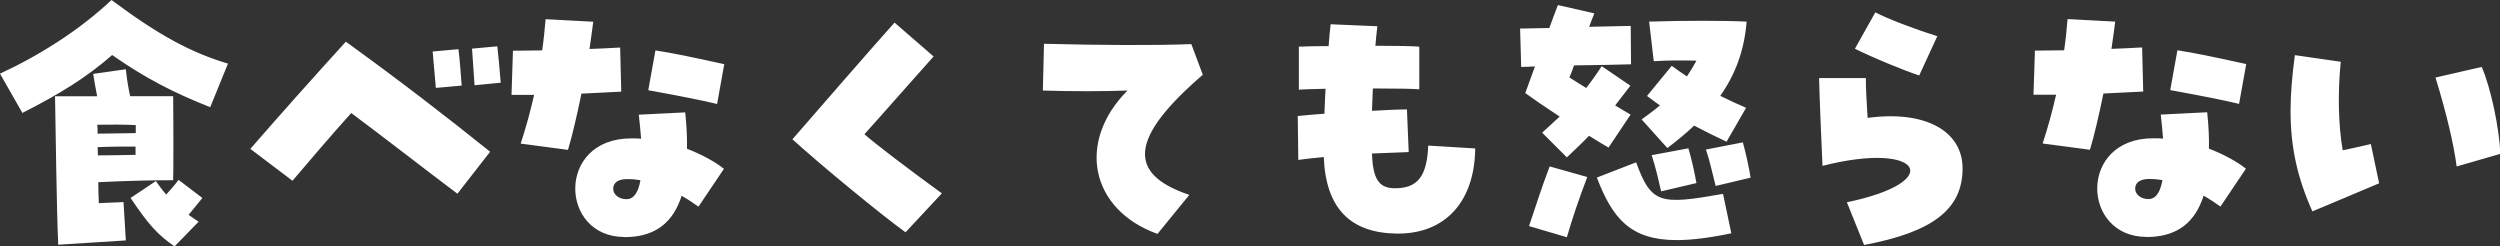 <?xml version="1.0" encoding="UTF-8"?>
<svg id="a" data-name="レイヤー 1" xmlns="http://www.w3.org/2000/svg" width="226.68" height="22.33" viewBox="0 0 226.68 22.33">
  <rect x="0" y="0" width="226.68" height="22.33" fill="#333333" stroke="none"/>
  <defs>
    <style>
      .b {
        fill: #fff;
        stroke-width: 0px;
      }
    </style>
  </defs>
  <path class="b" d="m2.03,10.24L0,6.68C3.59,5.02,7.25,2.7,10.11,0c4.29,3.2,7.2,4.76,10.56,5.77l-1.61,3.95c-3.35-1.33-5.88-2.63-8.89-4.73-2.34,2.05-4.81,3.56-8.14,5.25Zm3.25,11.96c-.16-3.56-.23-10.66-.29-13.47h3.82c-.13-.68-.26-1.35-.36-2.03l2.96-.42c.1.94.23,1.72.39,2.44h3.9c.03,2.26.03,7.05,0,7.62-1.98,0-4.08.05-6.79.18,0,.65.03,1.3.05,1.9.73-.05,1.56-.05,2.24-.1l.21,3.48-6.14.39Zm3.54-10.89c.03.26.03.55.03.81,1.17,0,2.21-.05,3.46-.05v-.73c-1.17-.05-2.21-.05-3.48-.03Zm.03,2.03c0,.26.03.49.03.75,1.17,0,2.26-.03,3.41-.05v-.75c-1.17,0-2.24,0-3.43.05Zm6.97,9c-1.53-1.07-2.34-1.95-3.98-4.39l2.29-1.53c.31.44.62.86.94,1.22.42-.47.75-.83,1.12-1.33l2.16,1.64c-.47.57-.86,1.07-1.25,1.53.29.21.6.42.91.62l-2.18,2.24Zm25.65-4.78c-2.78-2.08-6.5-4.99-9.62-7.31-1.79,1.98-3.67,4.19-5.33,6.14l-3.82-2.89c2.34-2.7,5.75-6.53,8.66-9.72,4.78,3.46,9.02,6.71,13.08,9.98l-2.96,3.8Zm-1.95-9.59c-.05-.62-.16-1.85-.29-3.3l2.34-.21c.13.99.23,2.55.29,3.3l-2.34.21Zm3.51-.23c-.05-.96-.18-2.39-.23-3.33l2.29-.21c.08.65.21,2,.31,3.3l-2.37.23Zm13.59,13.75c-5.9,0-6.19-8.94.6-8.94.52,0,.65,0,.91.03-.05-.68-.13-1.46-.21-2.18l4.21-.21c.13,1.22.18,2.34.16,3.3,1.3.49,2.63,1.22,3.35,1.82l-2.31,3.43c-.42-.31-1.01-.7-1.53-.99-.05.16-.1.34-.16.47-.86,2.21-2.5,3.28-5.02,3.28Zm.18-3.43c.65,0,1.07-.57,1.27-1.72-.47-.08-.78-.1-1.07-.1-.91-.03-1.4.29-1.4.88,0,.52.52.94,1.2.94Zm-5.3-4.47l-4.29-.57c.44-1.33.86-2.83,1.22-4.42h-2.05l.13-4c.88,0,1.77-.03,2.65-.03.13-.88.23-1.85.31-2.83l4.32.23c-.1.86-.23,1.66-.34,2.47.73-.03,1.48-.05,2.78-.13l.1,4c-.99.05-2.03.1-3.61.18-.42,2.05-.83,3.8-1.22,5.1Zm13.52-4.16c-1.25-.31-3.22-.7-6.24-1.25l.65-3.61c1.64.26,3.17.57,6.24,1.25l-.65,3.61Zm17.07,11.62c-2.11-1.51-7.7-6.11-10.24-8.42,2.42-2.78,7.07-8.14,9.26-10.58l3.54,3.07c-1.64,1.82-4.71,5.33-6.27,7.05.86.78,4,3.17,7.02,5.36l-3.3,3.54Zm22.87.16c-6.08-2.18-7.38-8.32-2.73-13-2.26.08-5.07.08-7.67,0l.1-4.24c5.17.13,10.01.16,13.36.03l1.04,2.78c-6.58,5.67-6.94,8.97-1.22,10.89l-2.89,3.54Zm21.75-.03c-4.24-.03-6.5-2.26-6.68-6.94-.99.1-1.82.18-2.31.26l-.05-3.98c.65-.08,1.48-.13,2.42-.21.03-.73.05-1.48.1-2.26-1.33.03-2.13.05-2.42.08v-3.9c.62-.03,1.77-.05,2.7-.05.05-.65.1-1.33.18-1.98l4.24.18c-.08.6-.13,1.2-.18,1.77,2,0,3.41.03,3.98.08v3.87c-.49-.05-2.03-.08-4.21-.08-.03.7-.05,1.38-.08,2.03,1.69-.1,2.57-.13,3.17-.13l.16,3.87c-.94.03-2.11.08-3.33.13.08,2.31.62,3.15,2.08,3.15,2.03,0,2.91-1.04,3.02-3.87l4.26.26c-.05,4.81-2.7,7.72-6.99,7.72h-.05Zm15.38-6.89l-2.26-2.26c.57-.52,1.09-.99,1.59-1.46-1.2-.78-2.34-1.56-3.12-2.13.26-.73.57-1.56.88-2.42-.52.03-.94.05-1.25.05l-.1-3.48,2.65-.05c.26-.75.55-1.46.78-2.08l3.3.75c-.16.39-.31.81-.47,1.22l3.77-.08.03,3.48c-1.07.03-3.15.08-5.17.1-.13.39-.26.75-.42,1.09.47.31.99.62,1.53.96.44-.57.91-1.22,1.4-1.98l2.6,1.77c-.52.68-.96,1.25-1.38,1.79.49.31.96.57,1.4.83l-2,2.99c-.47-.26-1.09-.65-1.77-1.07-.57.6-1.22,1.22-2,1.95Zm9.1-.86l-2.34-2.6c.57-.42,1.14-.83,1.66-1.27-.39-.29-.78-.55-1.17-.86l2.24-2.73c.47.34.94.68,1.38.96.31-.47.6-.94.86-1.43-1.35-.03-2.6-.03-3.87.05l-.42-3.59c3.04-.1,6.81-.1,8.84,0-.21,2.65-1.04,4.81-2.39,6.73.73.36,1.51.73,2.34,1.09l-1.77,3.07c-1.04-.49-2-.96-2.94-1.46-.73.7-1.53,1.35-2.42,2.03Zm4.37,3.43c-.29-1.12-.52-2.26-.88-3.3l3.35-.65c.26.96.55,2.21.7,3.2l-3.17.75Zm-4.94.49c-.26-1.12-.52-2.26-.86-3.28l3.33-.62c.29.96.55,2.16.73,3.15l-3.2.75Zm6.37,3.8c-1.98.42-3.61.62-4.97.62-4.19,0-5.82-1.98-7.23-5.67l3.56-1.38c1.38,3.77,2.16,3.87,7.88,2.86l.75,3.56Zm-14.92.36l-3.43-1.01c.6-1.79,1.14-3.48,1.87-5.41l3.41.96c-.75,1.98-1.33,3.67-1.85,5.46Zm26.95.7l-1.56-3.87c9.05-1.87,6.73-5.59-2.21-3.3-.1-2.13-.26-5.95-.31-7.96h4.24c0,.91.05,1.95.16,3.61,5.15-.7,8.61,1.14,8.61,4.58,0,3.69-2.68,5.77-8.92,6.94Zm4.99-15.37c-1.56-.52-4.19-1.61-5.82-2.42l1.85-3.3c1.09.57,3.38,1.46,5.62,2.16l-1.64,3.56Zm20.61,14.64c-5.9,0-6.19-8.94.6-8.94.52,0,.65,0,.91.03-.05-.68-.13-1.46-.21-2.18l4.21-.21c.13,1.22.18,2.34.16,3.3,1.3.49,2.63,1.22,3.35,1.82l-2.31,3.43c-.42-.31-1.01-.7-1.53-.99-.05.16-.1.34-.16.47-.86,2.21-2.5,3.28-5.02,3.28Zm.18-3.43c.65,0,1.07-.57,1.27-1.72-.47-.08-.78-.1-1.07-.1-.91-.03-1.4.29-1.4.88,0,.52.52.94,1.2.94Zm-5.3-4.47l-4.29-.57c.44-1.33.86-2.83,1.22-4.42h-2.05l.13-4c.88,0,1.77-.03,2.65-.03.13-.88.23-1.85.31-2.83l4.32.23c-.1.86-.23,1.66-.34,2.47.73-.03,1.48-.05,2.78-.13l.1,4c-.99.05-2.03.1-3.61.18-.42,2.05-.83,3.8-1.22,5.1Zm13.52-4.16c-1.25-.31-3.22-.7-6.24-1.25l.65-3.61c1.64.26,3.17.57,6.24,1.25l-.65,3.61Zm6.65,9.75c-1.38-3.09-1.98-5.85-1.98-9.1,0-1.51.13-3.15.39-5.07l4.16.6c-.29,2.81-.21,5.85.18,8.03.91-.18,1.61-.36,2.55-.57l.75,3.56c-2,.86-4.11,1.72-6.06,2.55Zm13.08-4.08c-.26-2-.94-4.89-1.92-8.06l4.19-.96c.81,1.82,1.61,5.59,1.69,7.88l-3.95,1.14Z"/>
</svg>